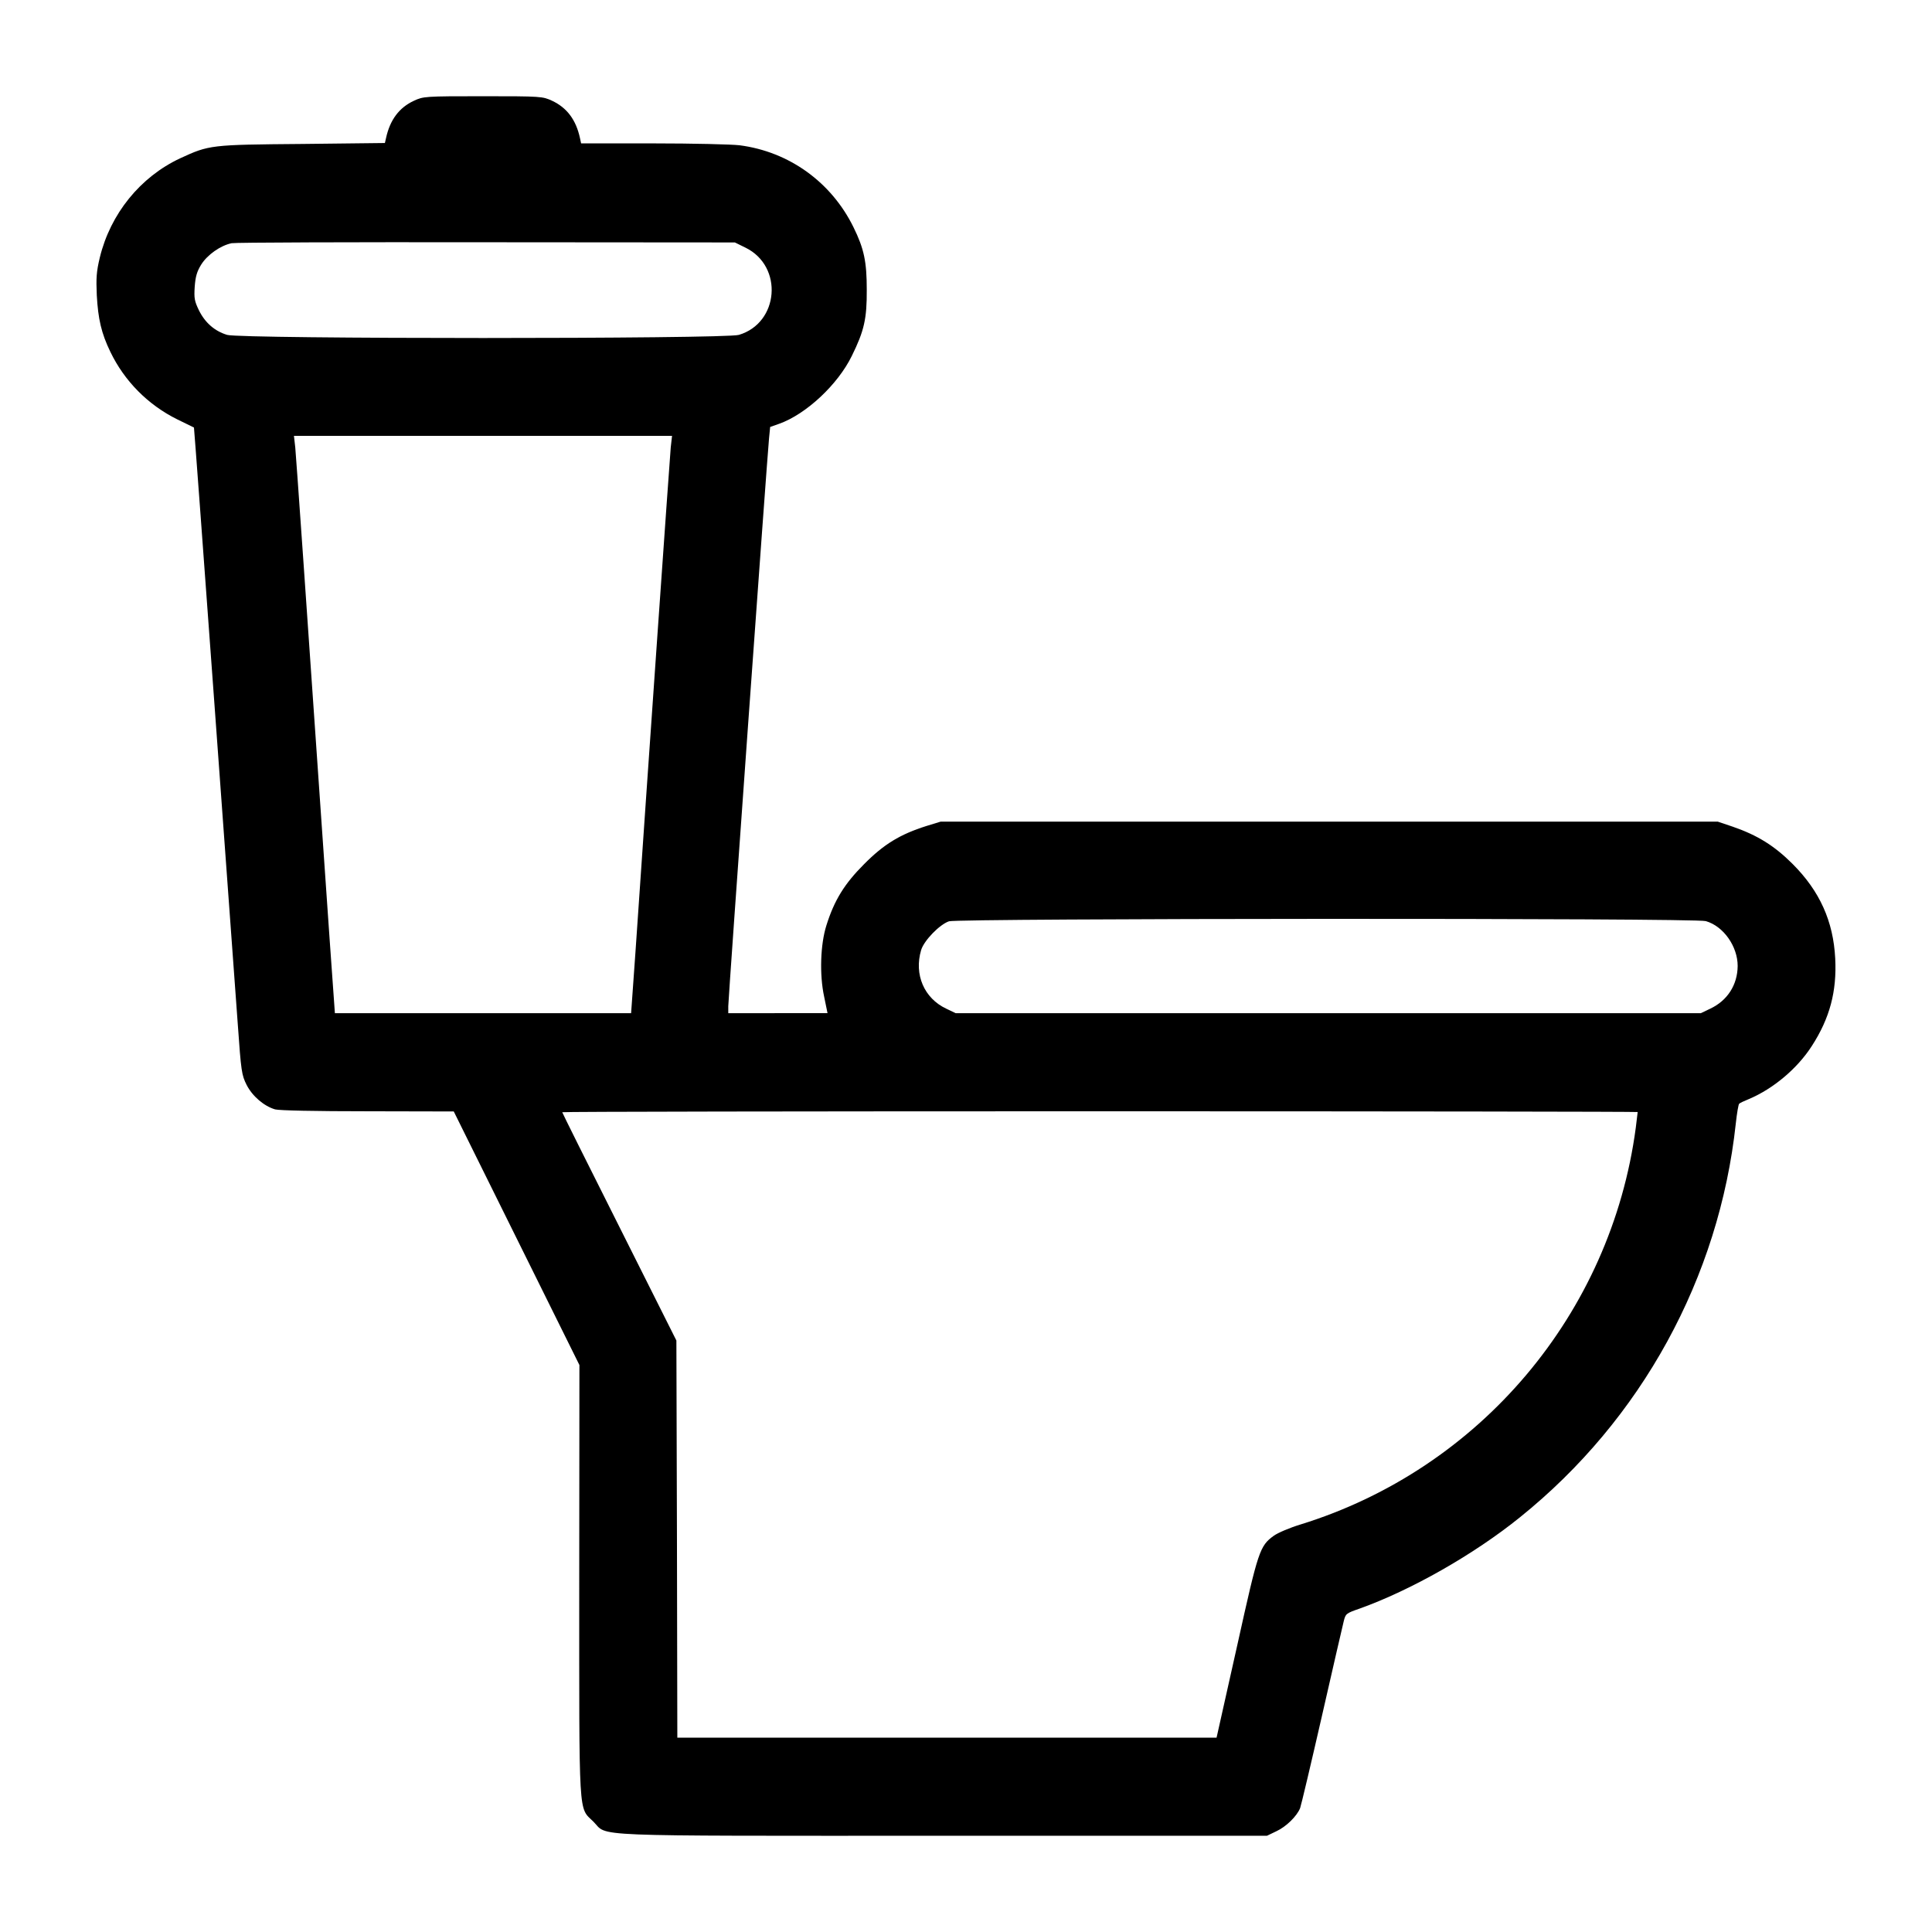 <svg xmlns="http://www.w3.org/2000/svg" version="1.0" viewBox="0 0 1024 1024"><path d="M219.4 53.4c-7.8 3.6-12.7 10.1-14.8 19.8l-.6 2.6-43.7.5c-48.8.4-49.4.5-64.8 7.6-21.2 9.9-37 29.5-42.6 52.6-1.8 7.5-2 10.9-1.6 20 .7 12.6 2.4 20.1 7.2 30 7.4 15.4 19.9 28.1 35.5 35.8 4.7 2.3 8.6 4.2 8.8 4.3.1.1 4.9 65.1 10.7 144.5s11.4 156.5 12.5 171.4c1.8 25.6 2.1 27.3 4.7 32.5 3.1 6.1 9.3 11.3 15.1 13 2.3.6 21.1 1 49.2 1l45.5.1 33.3 67.2 33.3 67.2-.1 114.1c0 128.2-.5 120 7.5 127.9 8.1 8.1-7.2 7.5 185.4 7.5h171.6l5-2.4c5.2-2.4 10.9-8 12.6-12.3.5-1.3 5.7-23.2 11.5-48.6s11-48.1 11.6-50.4c1-4 1.2-4.2 8.4-6.7 27.1-9.7 60.5-28.6 85-48.4 64.4-51.8 105.6-127 114.4-208.7.6-5.5 1.4-10.2 1.8-10.5.4-.4 2.7-1.5 5.2-2.5 12.8-5.4 25.6-16.1 33.3-28.1 9.5-14.7 13.3-28.9 12.4-46.4-1-19.7-8.2-35.7-22.6-50.1-9.6-9.6-18.6-15.2-31.6-19.7l-8-2.7h-412l-7.5 2.3c-13.9 4.4-22.5 9.6-33 20.2-10.4 10.4-15.8 19.1-20 32.5-3.2 10.1-3.7 26.2-1.2 37.7l1.8 8.8H386v-3.7c0-3.9 20.6-290.8 21.6-300.9l.6-6.1 4.8-1.7c14.3-5.1 31.1-20.8 38.5-36 6.5-13.2 8-19.6 7.9-35.1 0-14.7-1.4-21.6-7-33C440.7 96.6 418.3 80.4 392 77c-4.1-.5-24.7-1-45.7-1H308l-.6-2.8c-2.1-9.7-6.9-16.1-14.8-19.8-5-2.3-5.6-2.4-36.6-2.4s-31.6.1-36.6 2.4m175.8 77.9c20.1 9.9 17.7 39.9-3.6 46.2-7.4 2.2-263.8 2.2-271.2 0-6.6-2-11.7-6.4-15-13.1-2.3-4.8-2.6-6.3-2.2-12.4.4-5.5 1.2-8.1 3.4-11.7 3.3-5.3 10.3-10.2 16.2-11.4 2-.4 62.9-.6 135.2-.5l131.5.1zm-39.7 105.9c-.5 5.5-12.2 172.1-18.7 267.5l-2.3 32.3h-157l-2.8-39.3c-13-188.1-17.7-255.1-18.2-260.5l-.7-6.2h200.4zm548.6 251c9.4 2.7 16.9 13.4 16.9 23.8-.1 10-5.4 18.3-14.5 22.6l-5 2.4h-395l-5-2.4c-11.7-5.5-17.1-18.1-13.3-31 1.5-5.1 9.9-13.7 14.8-15.3 5.1-1.6 395.8-1.8 401.1-.1M868 589.4c0 .3-.5 4-1 8.3-13.1 98.6-82.6 180.9-177.7 210.3-5.6 1.7-12 4.4-14.2 6-7.4 5.4-8.2 7.8-19.1 57-5.6 25-10.4 46.5-10.7 47.8l-.5 2.2H359l-.2-105.3-.3-105.2-30.2-60.2c-16.7-33.2-30.3-60.5-30.3-60.8s128.3-.5 285-.5c156.8 0 285 .2 285 .4"/></svg>